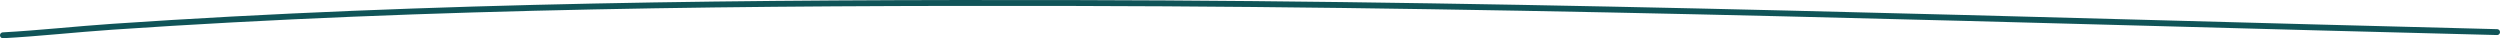 <?xml version="1.0" encoding="UTF-8"?> <svg xmlns="http://www.w3.org/2000/svg" width="850" height="13" viewBox="0 0 850 13" fill="none"><path d="M1 12C13.37 11.32 25.714 9.948 38.075 9.106C147.117 1.684 256.498 0.814 365.713 1.028C526.88 1.343 687.898 6.89 849 10.915" stroke="#105458" stroke-width="2" stroke-linecap="round"></path></svg> 
